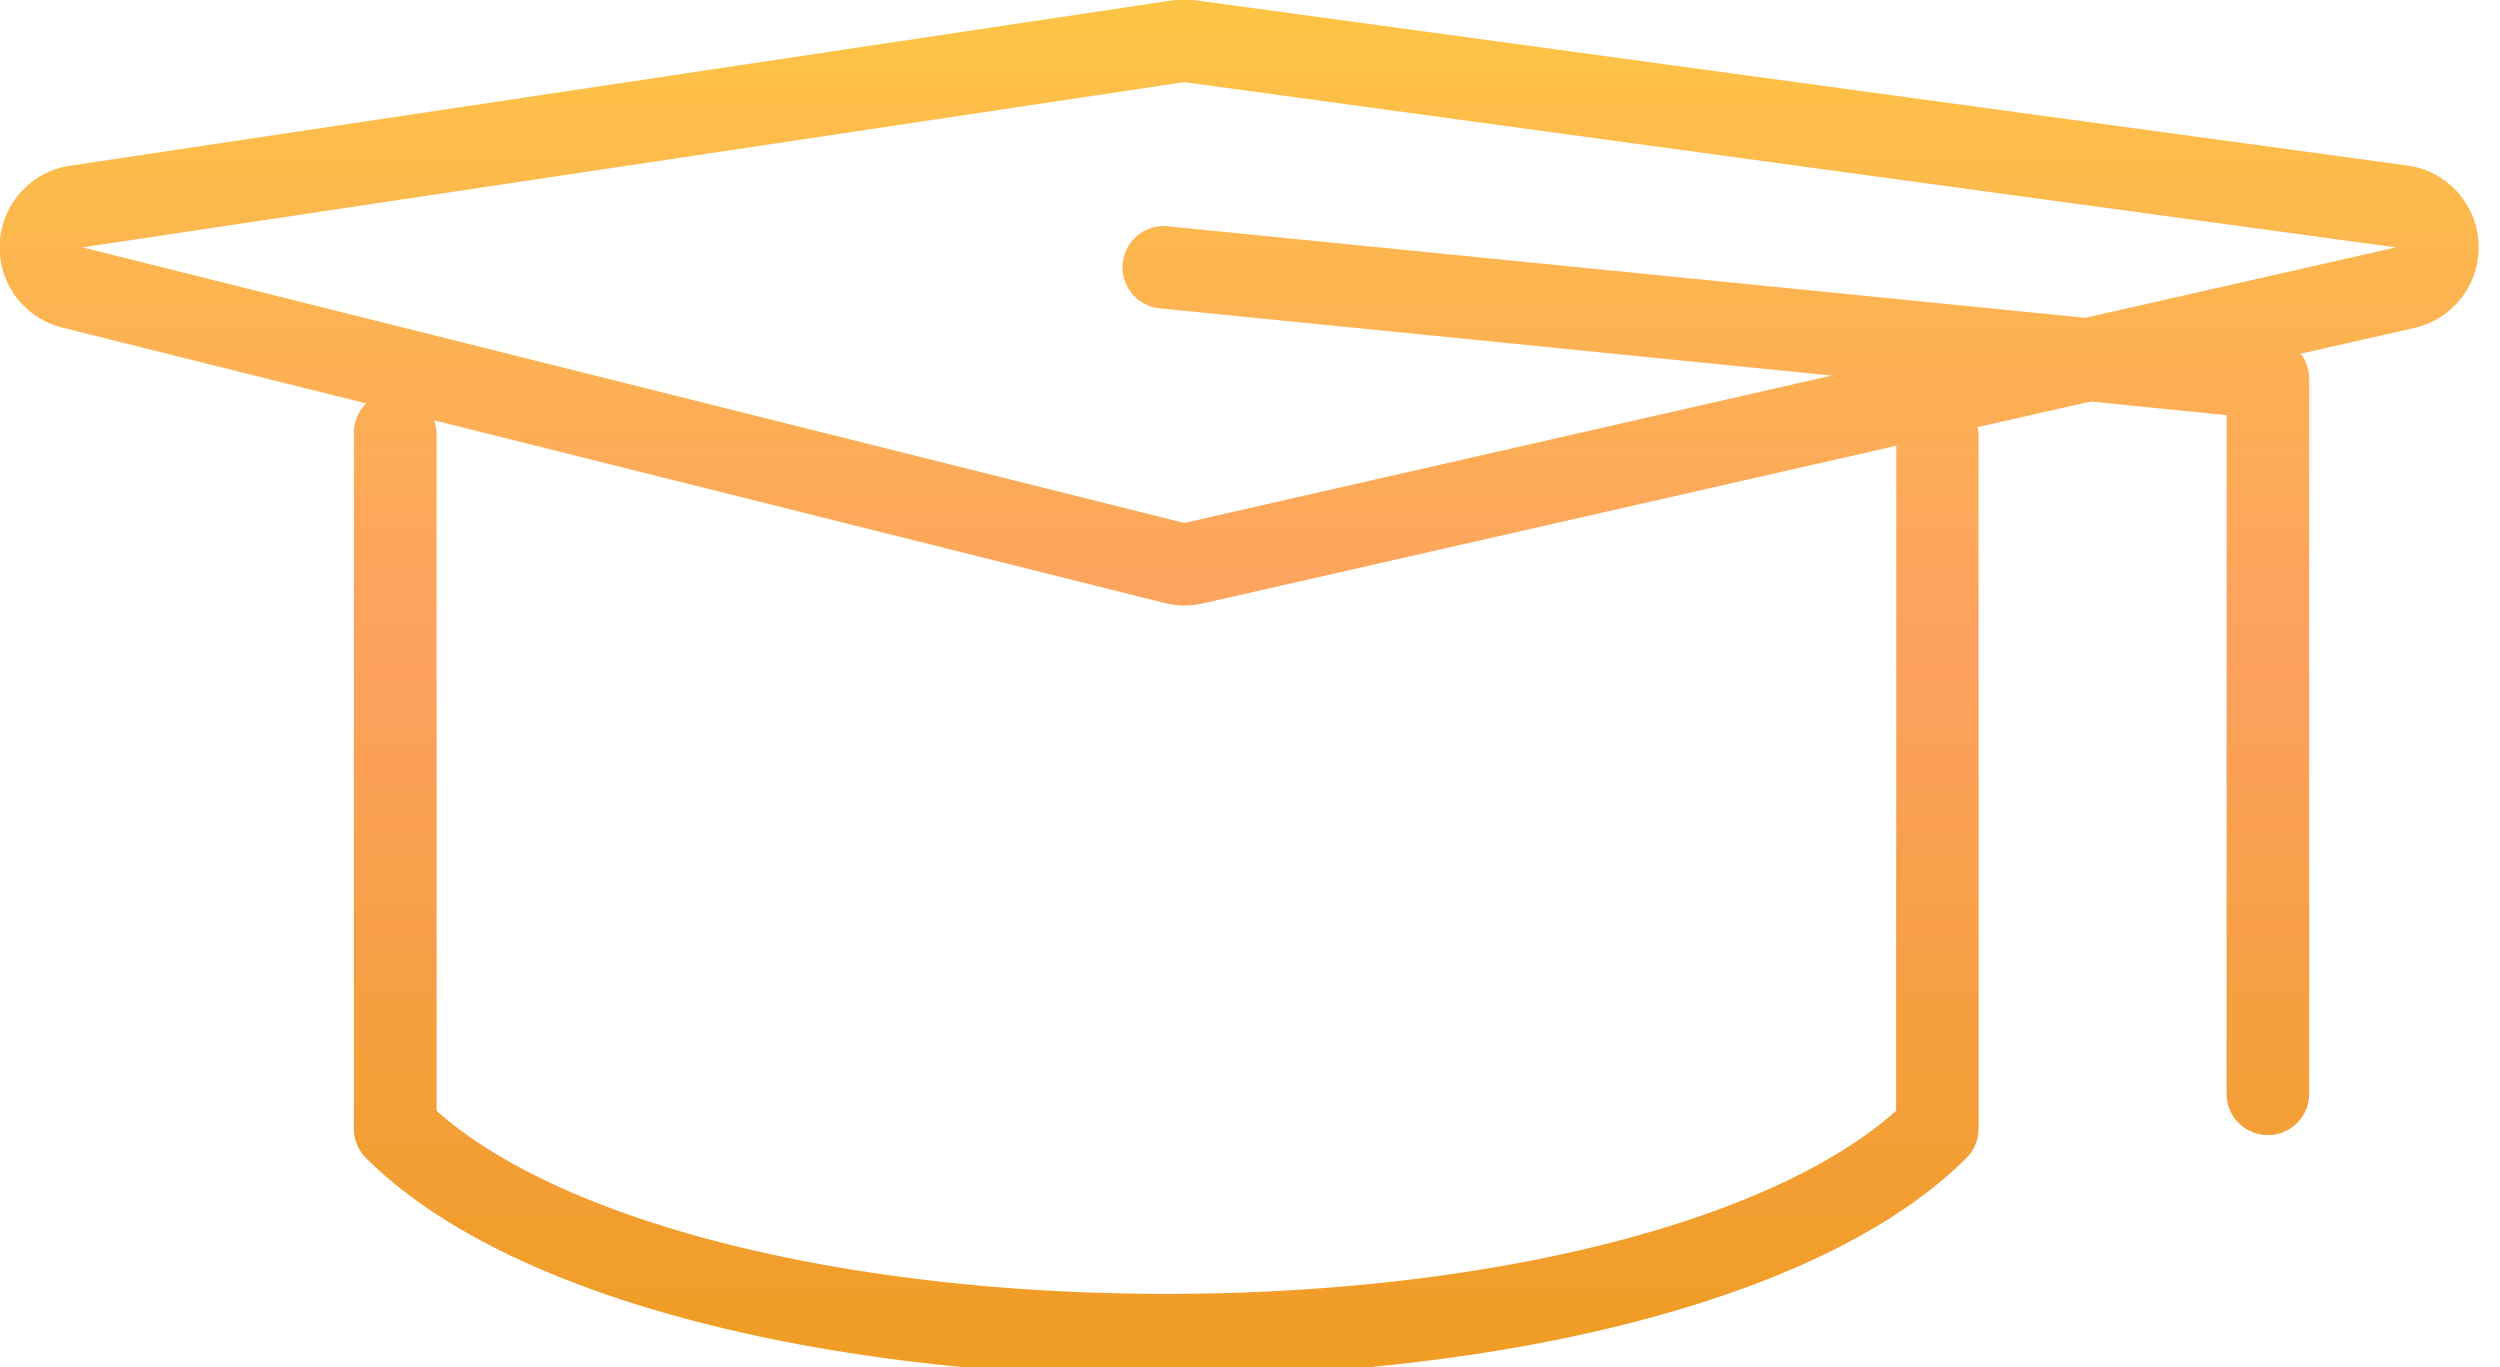 <svg xmlns="http://www.w3.org/2000/svg" xmlns:xlink="http://www.w3.org/1999/xlink" width="64" height="35" viewBox="0 0 64 35">
  <defs>
    <linearGradient id="linear-gradient" x1="0.5" y1="1" x2="0.5" gradientUnits="objectBoundingBox">
      <stop offset="0" stop-color="#ef9d22"/>
      <stop offset="0.422" stop-color="#fda15f"/>
      <stop offset="1" stop-color="#fed736"/>
    </linearGradient>
    <clipPath id="clip-path">
      <rect id="Rectangle_2124" data-name="Rectangle 2124" width="64" height="35" transform="translate(0 0.388)" fill="url(#linear-gradient)"/>
    </clipPath>
  </defs>
  <g id="Group_6561" data-name="Group 6561" transform="translate(0 0.056)">
    <g id="Group_6564" data-name="Group 6564" transform="translate(0 -0.444)" clip-path="url(#clip-path)">
      <path id="Path_3979" data-name="Path 3979" d="M61.624,4.248,30.6.018A2.152,2.152,0,0,0,30.318,0,2.125,2.125,0,0,0,30,.023L1.8,4.253A2.115,2.115,0,0,0,1.6,8.4L9.375,10.34a1.053,1.053,0,0,0-.317.753V28.908a1.058,1.058,0,0,0,.31.747c3.734,3.734,12.11,5.6,20.487,5.6s16.754-1.867,20.487-5.6a1.058,1.058,0,0,0,.31-.747V11.092a1,1,0,0,0-.028-.144l2.895-.657L57,10.64V28.012a1.057,1.057,0,0,0,2.115,0V9.682a1.041,1.041,0,0,0-.214-.615l2.909-.66a2.116,2.116,0,0,0-.183-4.159m-13.086,24.2c-3.2,2.858-10.447,4.687-18.682,4.687s-15.48-1.829-18.682-4.687V11.092a1.019,1.019,0,0,0-.065-.32l18.7,4.676a2.122,2.122,0,0,0,.983.011l17.75-4.035Zm4.846-20.3L29.959,5.811a1.057,1.057,0,1,0-.209,2.1l17.14,1.715L30.318,13.4,2.115,6.345l28.2-4.23,31.02,4.23Z" transform="translate(0 0.376)" fill="url(#linear-gradient)"/>
    </g>
  </g>
</svg>

